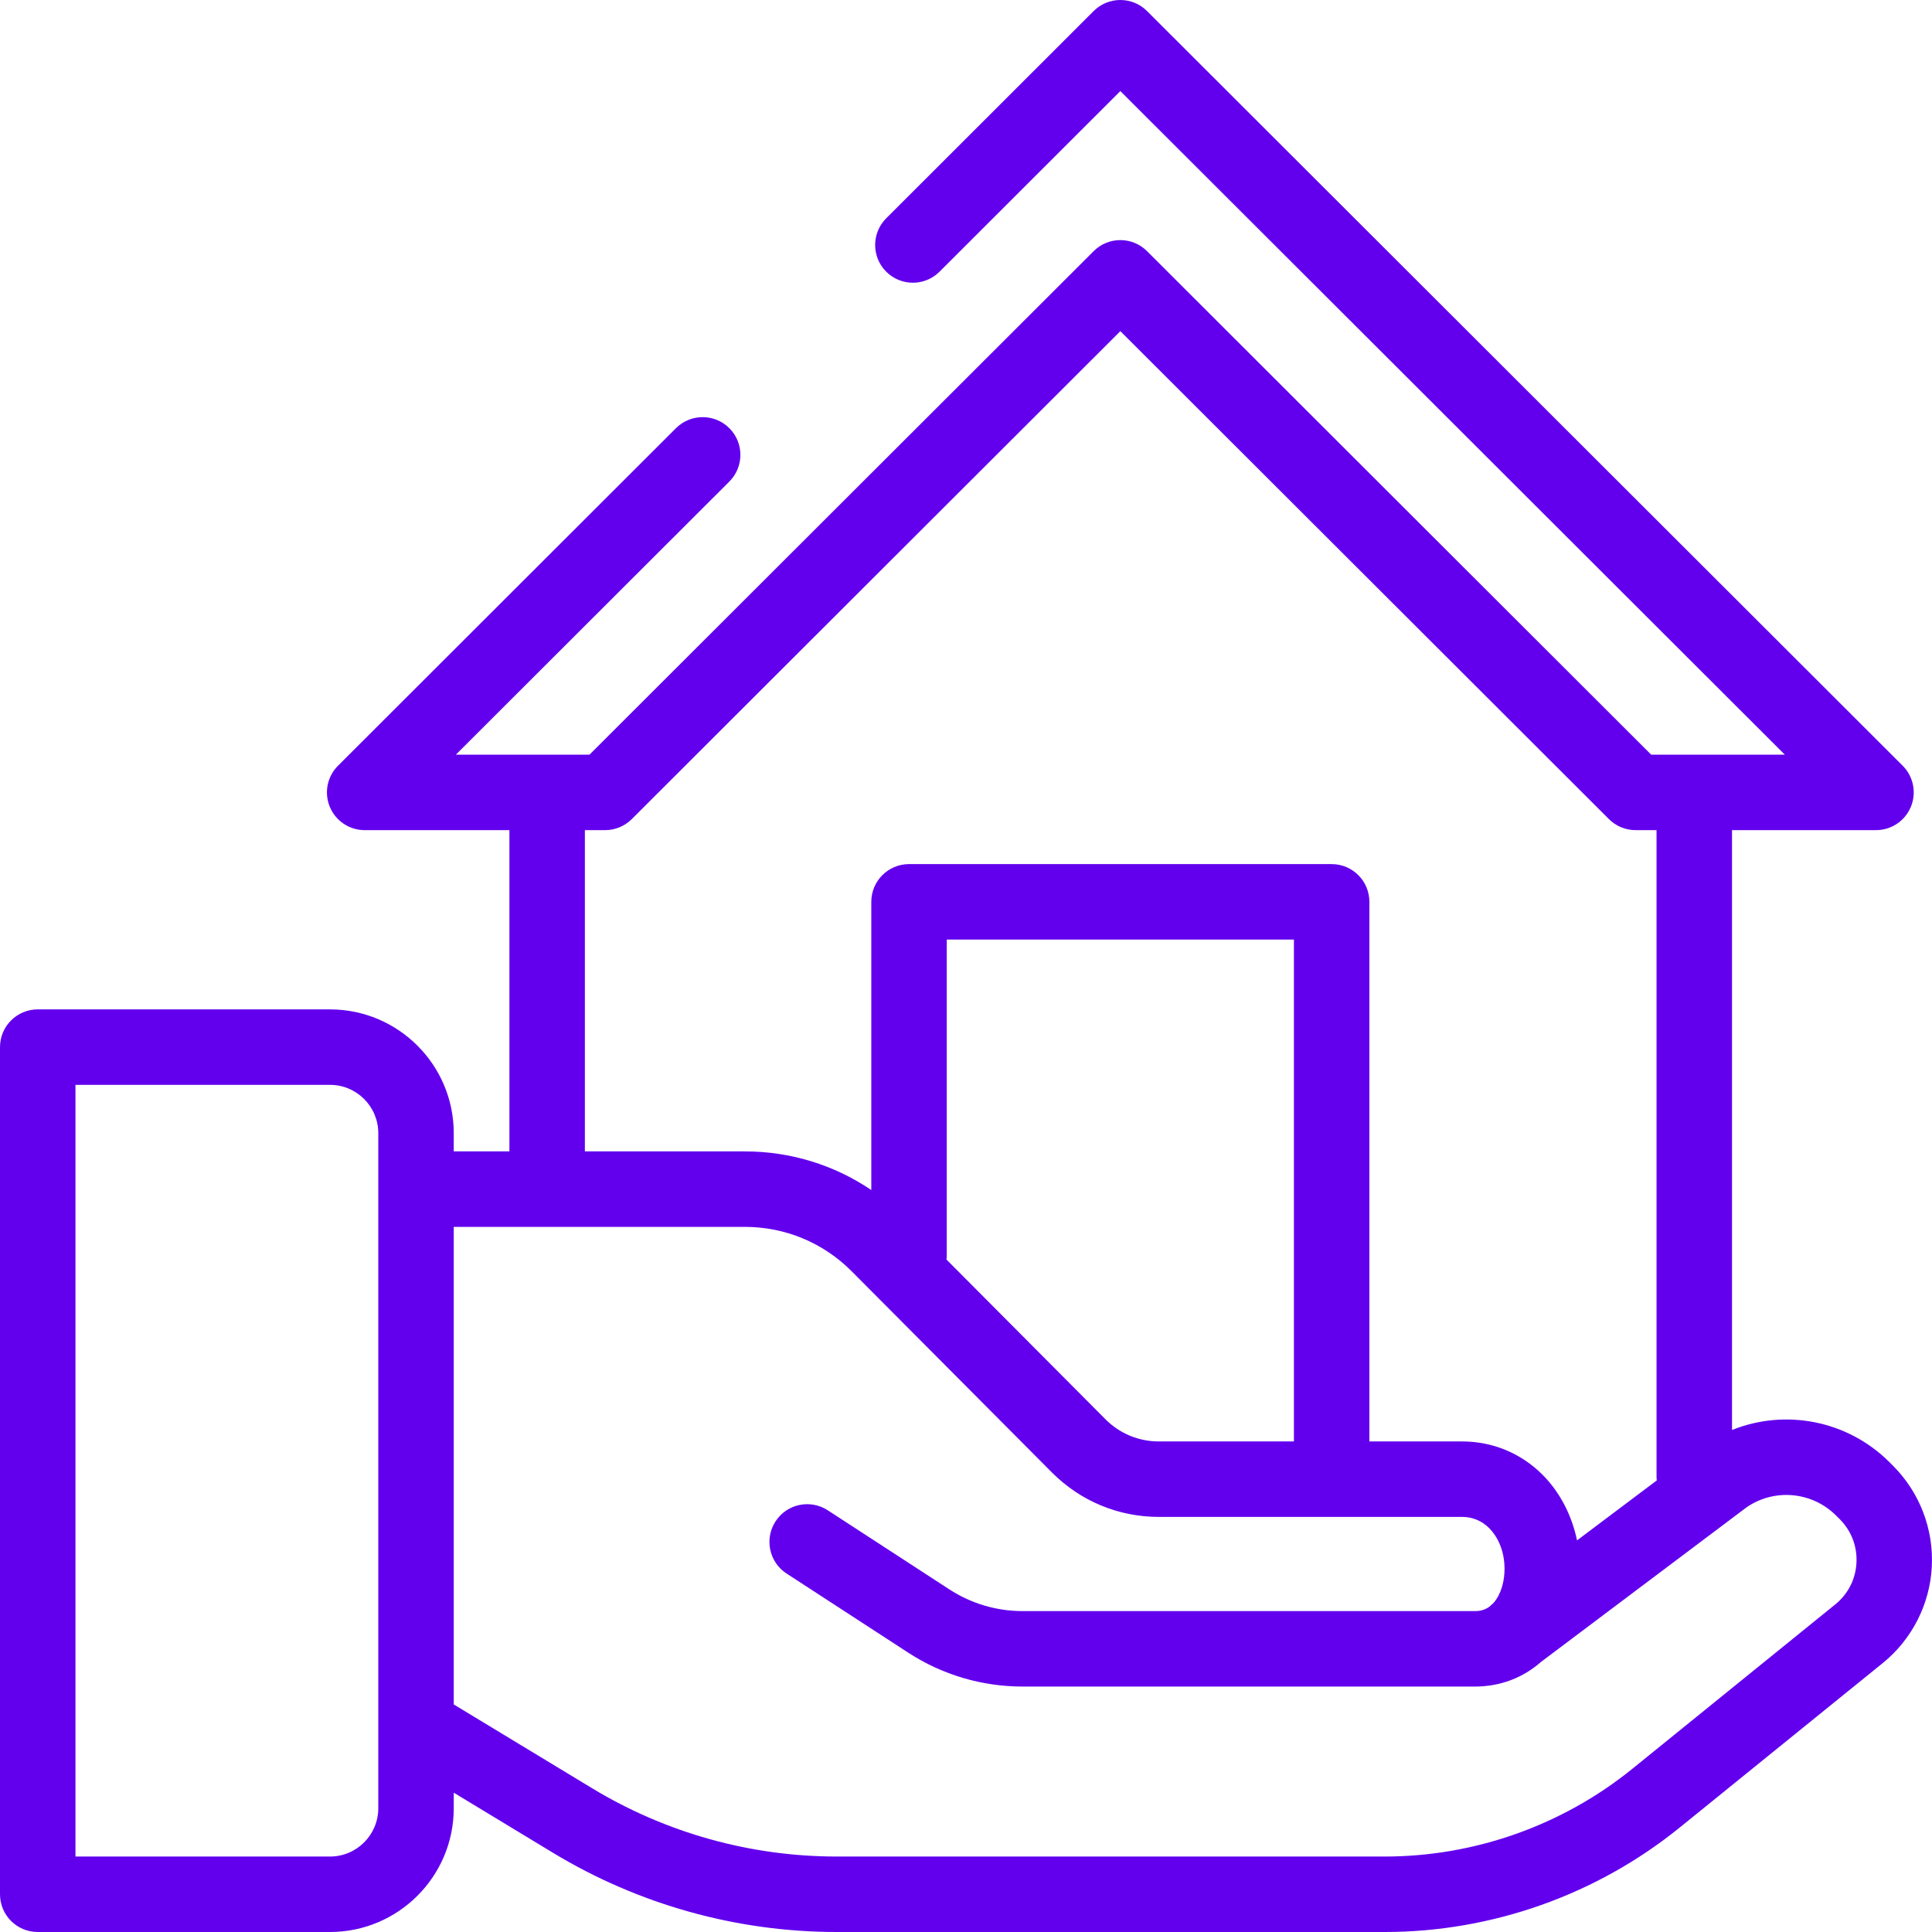 <svg width="100" height="100" viewBox="0 0 100 100" fill="none" xmlns="http://www.w3.org/2000/svg">
<path d="M97.985 75.869L97.801 75.685C95.626 73.511 92.404 72.908 89.649 74.016V42.968H97.102C97.892 42.968 98.604 42.492 98.906 41.762C99.208 41.032 99.041 40.192 98.482 39.633L59.369 0.571C58.606 -0.19 57.371 -0.19 56.608 0.571L45.87 11.299C45.107 12.061 45.107 13.298 45.869 14.061C46.632 14.824 47.868 14.825 48.631 14.062L57.989 4.714L92.382 39.062H85.466L59.369 12.999C58.606 12.237 57.371 12.237 56.608 12.999L30.511 39.062H23.595L37.75 24.926C38.513 24.164 38.514 22.927 37.752 22.164C36.989 21.401 35.753 21.4 34.989 22.162L17.496 39.633C16.936 40.192 16.769 41.032 17.071 41.762C17.373 42.492 18.085 42.968 18.876 42.968H26.367V59.596H23.486V58.651C23.486 55.119 20.613 52.246 17.082 52.246H1.953C0.874 52.246 0 53.12 0 54.199V98.047C0 99.125 0.874 100 1.953 100H17.082C20.613 100 23.486 97.127 23.486 93.595V92.789L28.618 95.897C33.05 98.581 38.131 100 43.312 100H71.675C77.215 100 82.637 98.08 86.942 94.592L97.45 86.081C98.963 84.856 99.889 83.038 99.99 81.094C100.092 79.15 99.361 77.246 97.985 75.869ZM19.58 93.595C19.58 94.973 18.459 96.094 17.082 96.094H3.906V56.152H17.082C18.459 56.152 19.58 57.273 19.58 58.651V93.595ZM30.273 42.968H31.32C31.837 42.968 32.333 42.763 32.7 42.397L57.989 17.141L83.278 42.397C83.644 42.763 84.14 42.968 84.658 42.968H85.742V76.416C85.742 76.487 85.746 76.558 85.754 76.627L81.627 79.73C81.36 78.445 80.752 77.243 79.834 76.325C78.727 75.219 77.256 74.609 75.691 74.609H70.879V46.679C70.879 45.601 70.005 44.726 68.926 44.726H47.051C45.972 44.726 45.098 45.601 45.098 46.679V61.595C43.178 60.296 40.917 59.596 38.548 59.596H30.273V42.968ZM66.973 48.633V74.609H59.984C58.941 74.609 57.96 74.203 57.225 73.468L48.99 65.194C48.998 65.119 49.004 65.043 49.004 64.965V48.633H66.973ZM96.09 80.89C96.045 81.743 95.655 82.508 94.991 83.046L84.484 91.557C80.872 94.482 76.323 96.094 71.675 96.094H43.312C38.844 96.094 34.463 94.87 30.642 92.556L23.486 88.222V63.503H38.548C40.635 63.503 42.597 64.315 44.069 65.788L54.46 76.227C55.936 77.703 57.897 78.515 59.984 78.515H75.691C76.212 78.515 76.703 78.719 77.072 79.088C77.967 79.983 78.04 81.458 77.653 82.391C77.537 82.67 77.402 82.869 77.261 83.014L77.161 83.089C77.167 83.09 77.173 83.091 77.179 83.092C76.84 83.388 76.491 83.39 76.343 83.39H52.93C51.58 83.39 50.269 83.001 49.137 82.265L42.87 78.189L42.847 78.174C41.943 77.585 40.733 77.838 40.144 78.742C39.554 79.645 39.808 80.855 40.712 81.445L47.007 85.54C48.774 86.689 50.822 87.296 52.93 87.296H76.343C77.653 87.296 78.835 86.839 79.764 86.019L90.422 78.004C91.867 77.027 93.803 77.211 95.038 78.447L95.223 78.631C95.826 79.235 96.134 80.037 96.09 80.89Z" fill="#6200EE"/>
</svg>
